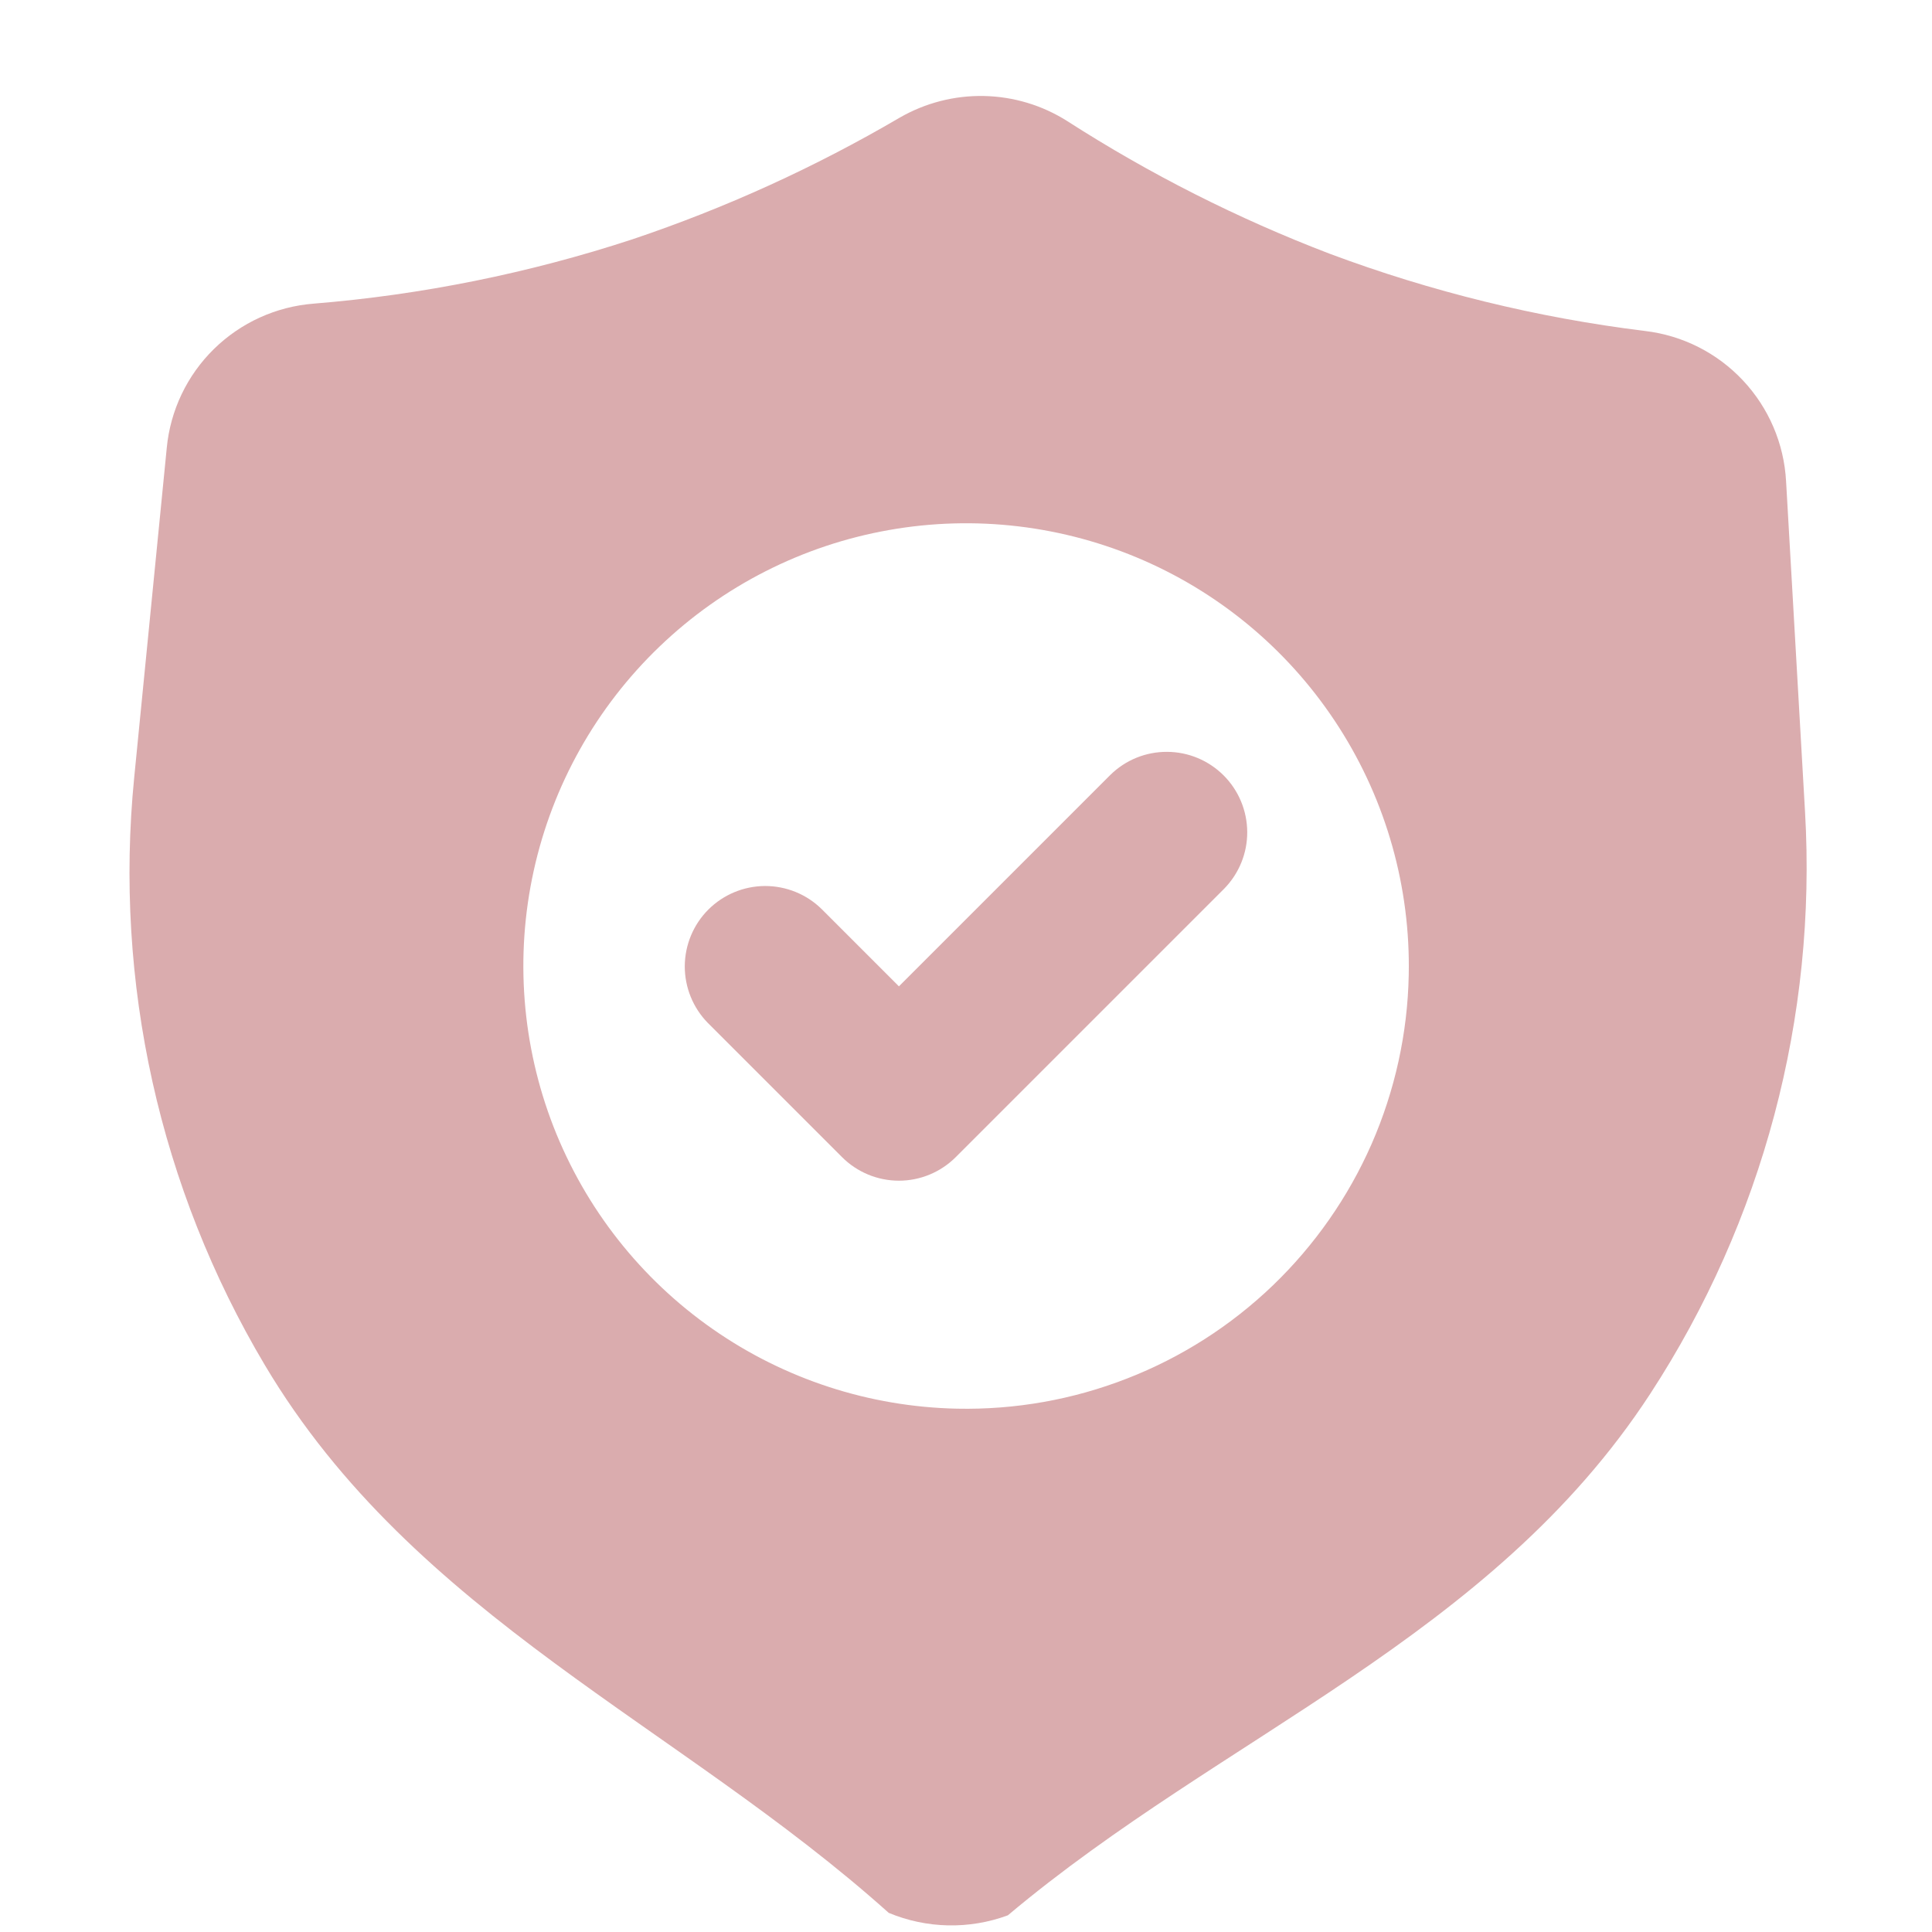 <svg width="32" height="32" viewBox="0 0 32 32" fill="none" xmlns="http://www.w3.org/2000/svg">
<path d="M29.897 13.445L29.583 7.971C29.549 7.347 29.296 6.756 28.868 6.3C28.441 5.845 27.867 5.555 27.247 5.482C25.46 5.262 23.705 4.832 22.019 4.201C20.5 3.62 19.044 2.884 17.676 2.005C17.263 1.743 16.786 1.6 16.298 1.59C15.809 1.58 15.327 1.704 14.903 1.948C13.5 2.77 12.016 3.446 10.474 3.964C8.763 4.525 6.992 4.883 5.198 5.029C4.575 5.077 3.99 5.343 3.544 5.78C3.098 6.217 2.821 6.798 2.762 7.419L2.223 12.876C1.886 16.268 2.644 19.679 4.386 22.609C6.865 26.779 11.242 28.566 14.72 31.683C15.349 31.945 16.053 31.96 16.693 31.724C20.259 28.724 24.693 27.137 27.336 23.081C29.197 20.225 30.094 16.848 29.897 13.445ZM15.851 23.332C14.401 23.302 12.992 22.843 11.803 22.012C10.614 21.182 9.698 20.018 9.17 18.667C8.643 17.315 8.528 15.838 8.84 14.422C9.152 13.005 9.877 11.713 10.924 10.709C11.97 9.705 13.291 9.033 14.719 8.78C16.147 8.526 17.618 8.702 18.947 9.284C20.275 9.866 21.401 10.83 22.181 12.052C22.962 13.274 23.363 14.701 23.333 16.151C23.314 17.114 23.105 18.063 22.719 18.946C22.332 19.828 21.775 20.625 21.081 21.292C20.386 21.959 19.566 22.483 18.669 22.832C17.771 23.183 16.814 23.352 15.851 23.332Z" fill="#DAACAE"></path>
<path d="M14.889 19.556C14.535 19.556 14.196 19.415 13.946 19.165L11.724 16.943C11.478 16.692 11.341 16.354 11.342 16.003C11.344 15.651 11.484 15.314 11.732 15.066C11.981 14.817 12.318 14.677 12.669 14.675C13.021 14.674 13.359 14.811 13.609 15.057L14.889 16.337L18.391 12.835C18.642 12.588 18.979 12.451 19.331 12.453C19.682 12.454 20.019 12.595 20.267 12.843C20.516 13.092 20.656 13.428 20.658 13.78C20.66 14.131 20.522 14.469 20.276 14.72L15.831 19.165C15.581 19.415 15.242 19.556 14.889 19.556Z" fill="#DAACAE"></path>
</svg>
